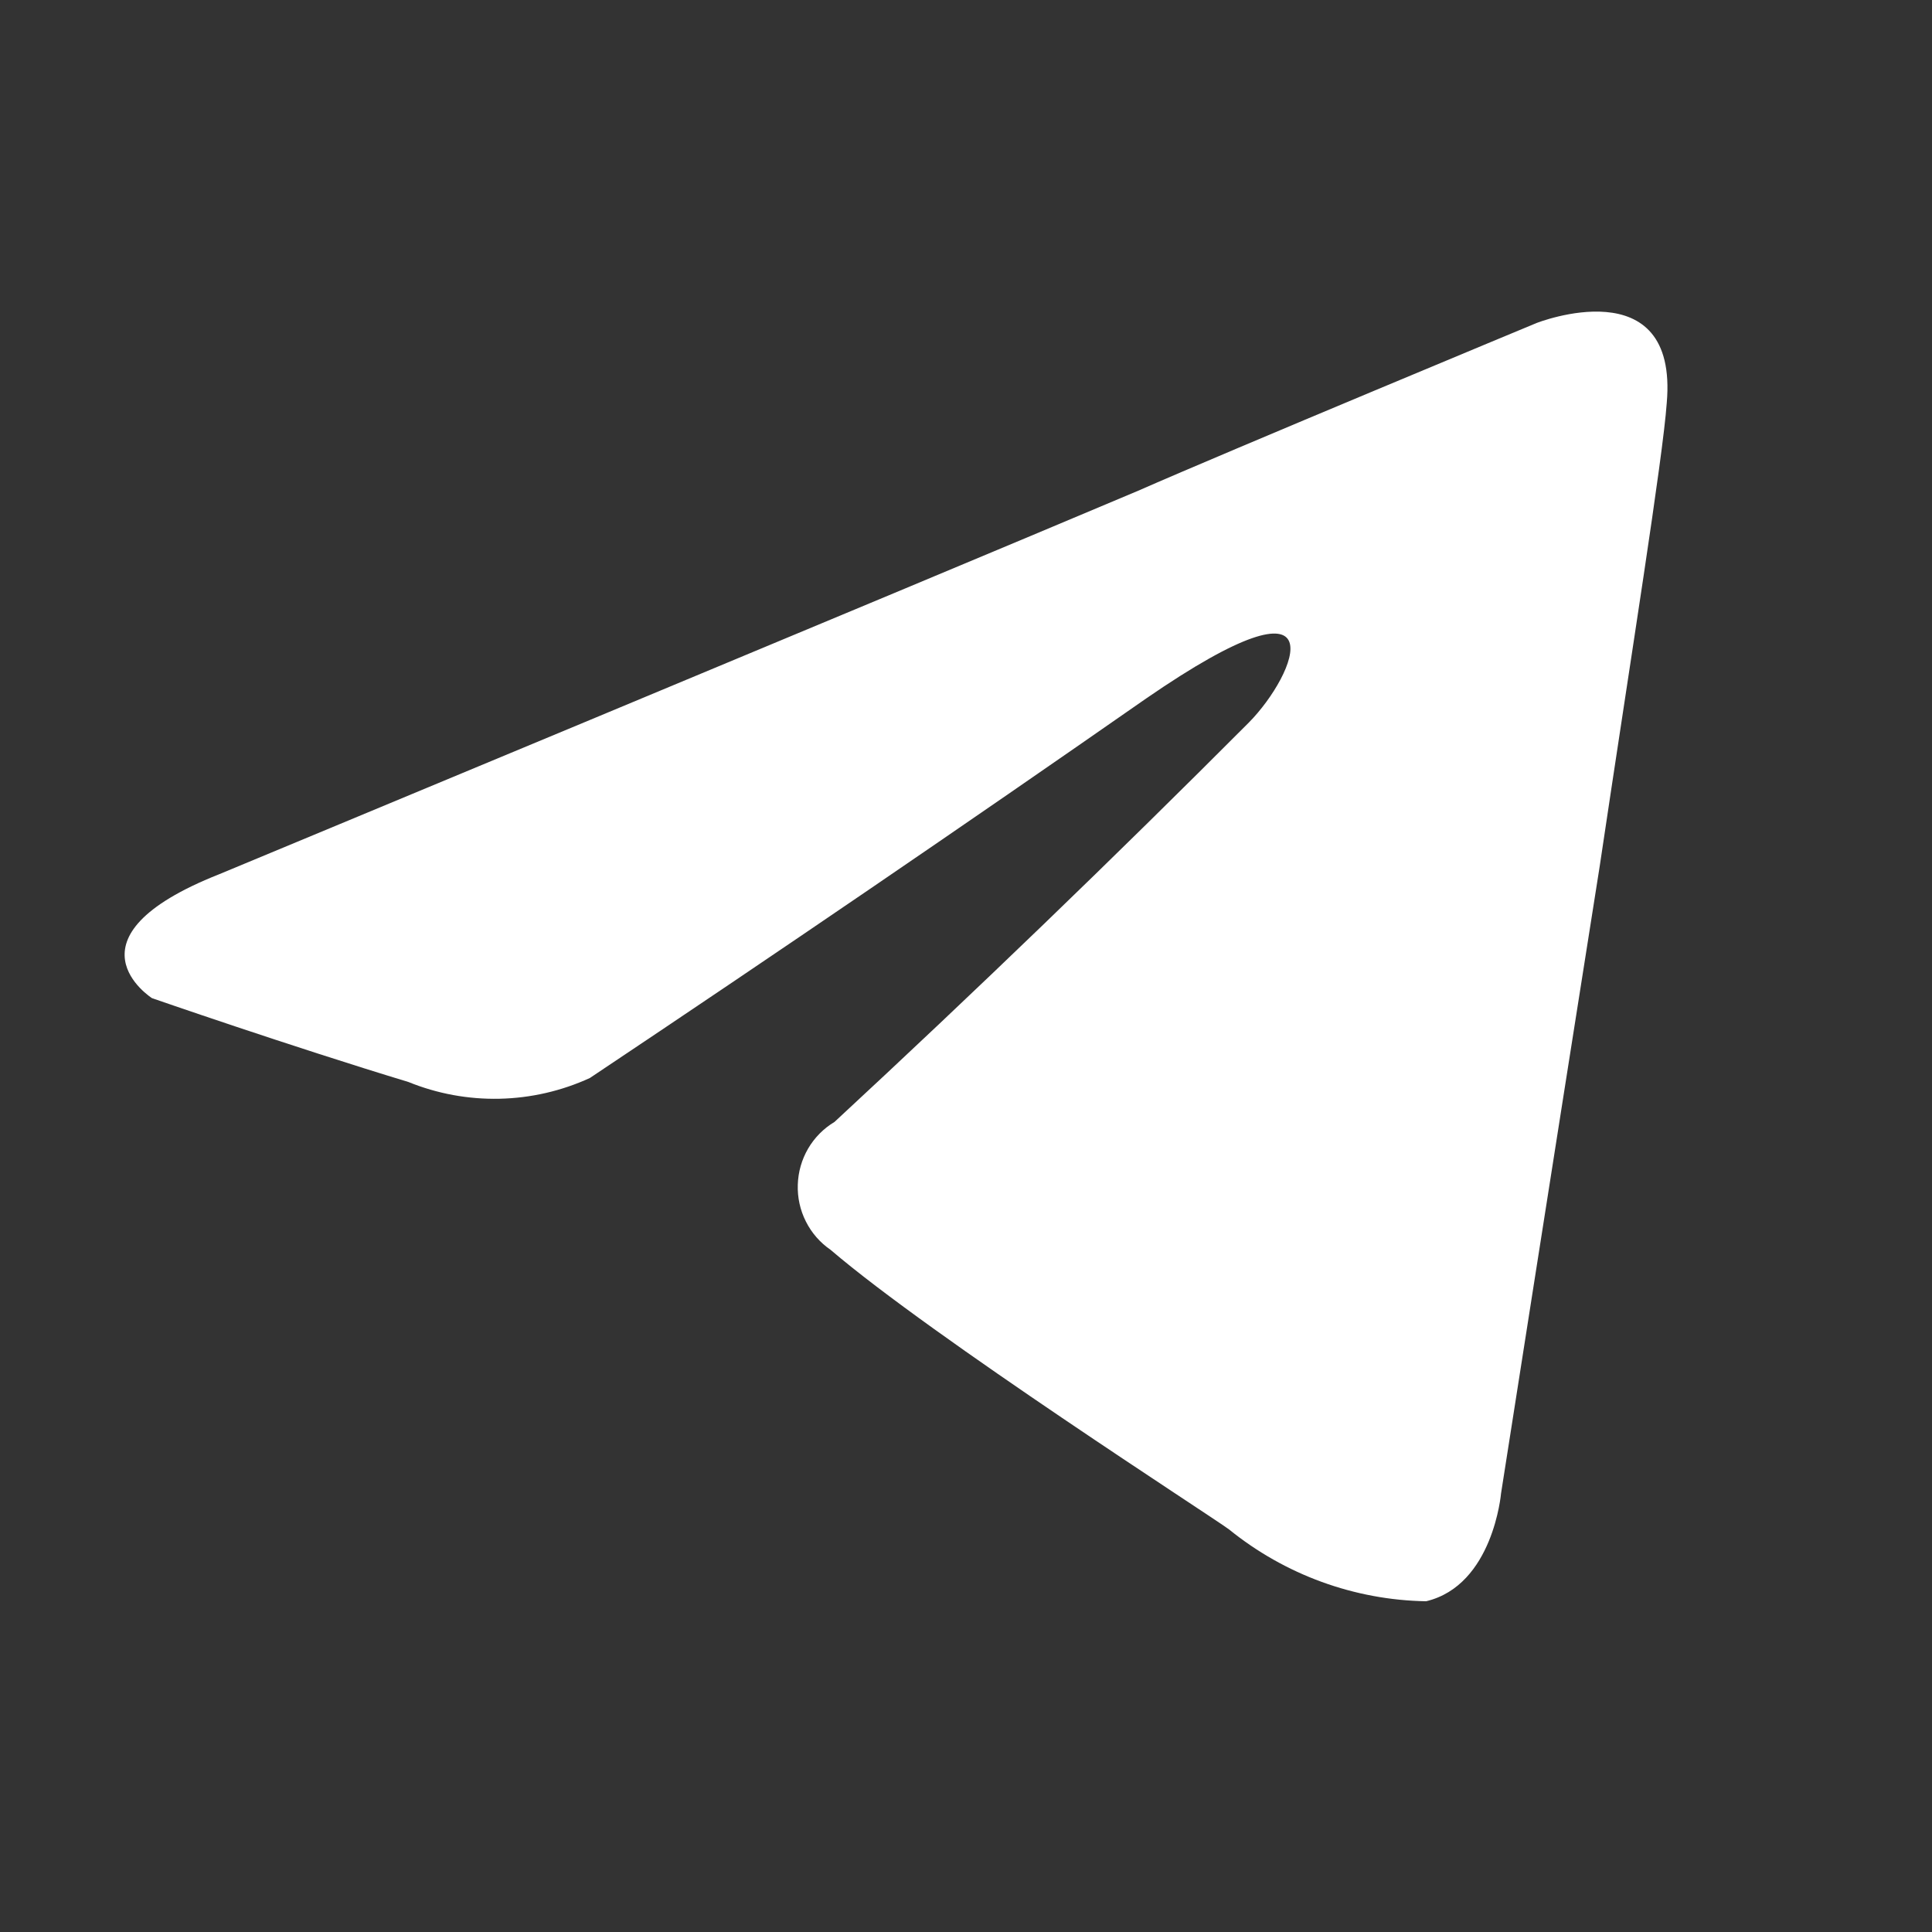 <?xml version="1.0" encoding="UTF-8"?> <svg xmlns="http://www.w3.org/2000/svg" width="31" height="31" viewBox="0 0 31 31" fill="none"><rect x="0" y="0" width="31" height="31" fill="#333333" stroke="none"/><path d="M20.04 11.592C20.799 10.823 21.553 9.029 18.39 11.208C15.435 13.267 12.46 15.297 9.465 17.297C9.009 17.506 8.516 17.619 8.015 17.63C7.515 17.641 7.018 17.55 6.553 17.361C4.655 16.785 2.439 16.016 2.439 16.016C2.439 16.016 0.926 15.053 3.516 14.028C3.516 14.028 14.466 9.478 18.263 7.874C19.718 7.234 24.655 5.183 24.655 5.183C24.655 5.183 26.934 4.285 26.744 6.465C26.68 7.362 26.174 10.504 25.668 13.9C24.908 18.707 24.085 23.963 24.085 23.963C24.085 23.963 23.959 25.437 22.883 25.693C21.732 25.674 20.619 25.268 19.72 24.54C19.467 24.348 14.973 21.463 13.327 20.054C13.159 19.939 13.023 19.783 12.931 19.6C12.839 19.418 12.794 19.215 12.801 19.01C12.807 18.805 12.864 18.606 12.967 18.429C13.07 18.253 13.216 18.106 13.39 18.002C15.648 15.91 17.865 13.773 20.04 11.592Z" fill="white"></path></svg> 